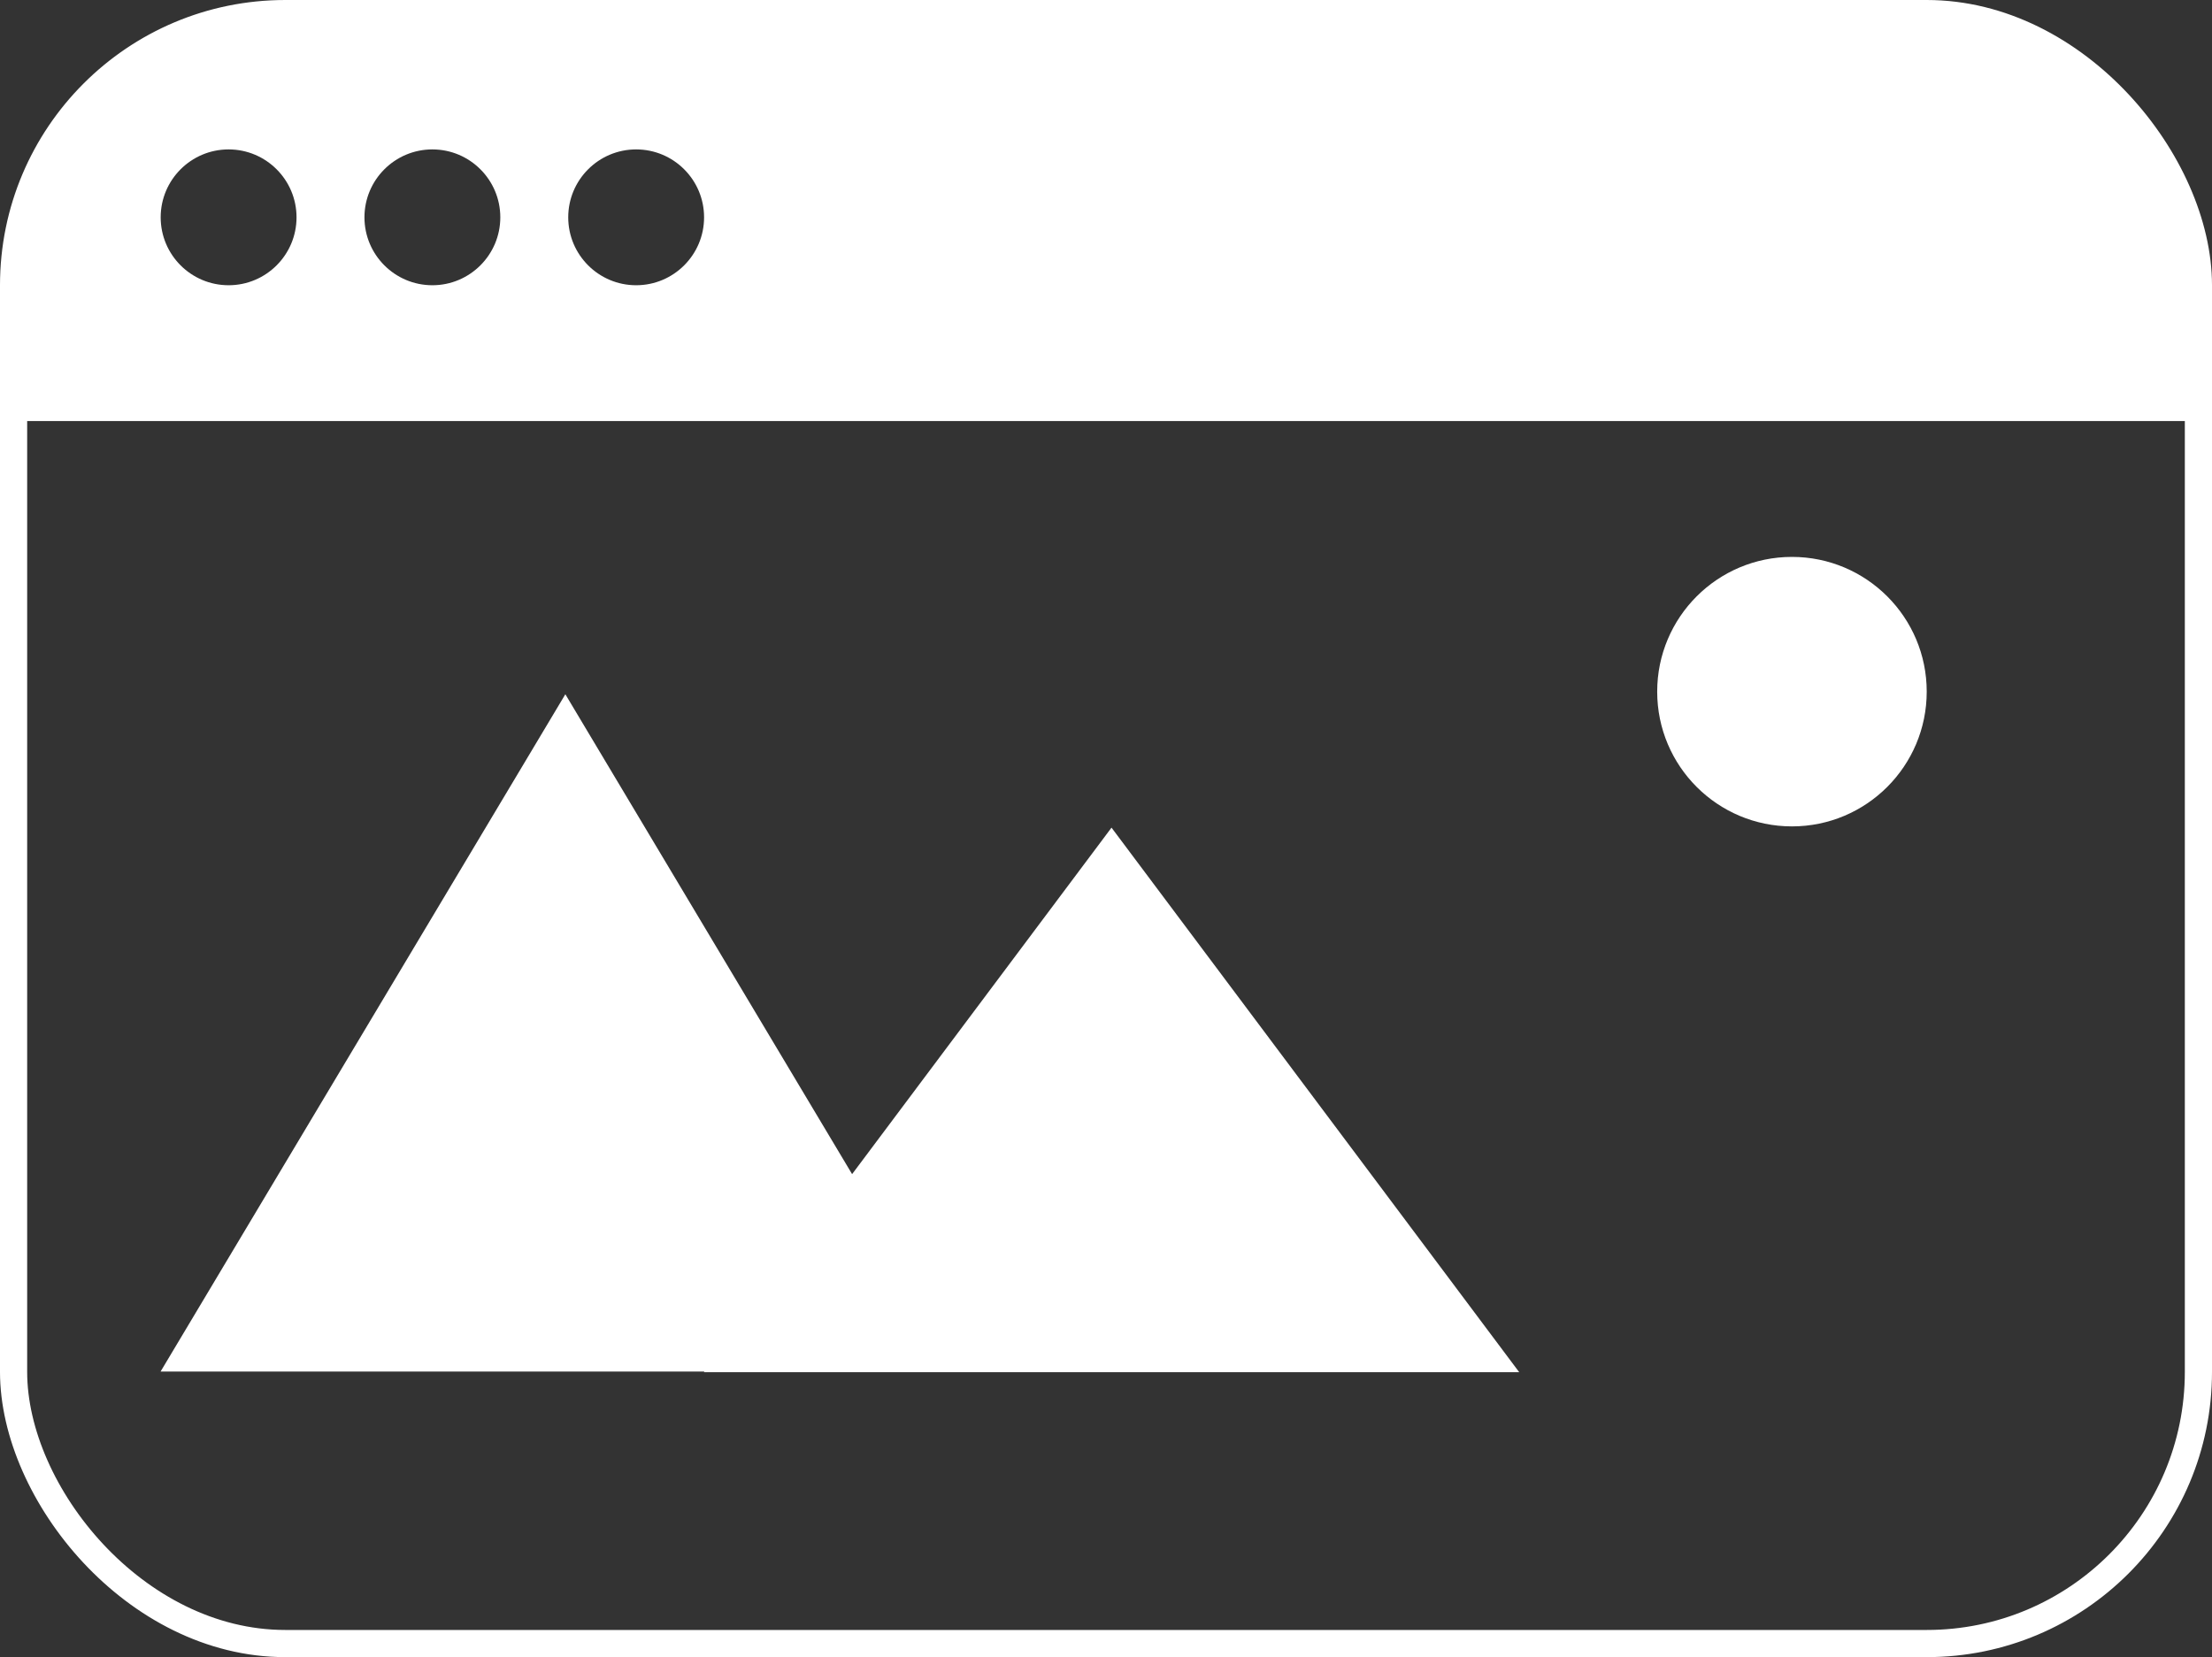 <?xml version="1.0" encoding="UTF-8"?>
<svg id="Layer_2" data-name="Layer 2" xmlns="http://www.w3.org/2000/svg" viewBox="0 0 407.07 305">
  <rect x="0" y="0" width="407.07" height="305" fill="#333333" stroke="none"/>
  <defs>
    <style>
      .cls-1 {
        fill: #fff;
      }

      .cls-2 {
        fill: none;
        stroke: #fff;
        stroke-miterlimit: 10;
        stroke-width: 5px;
      }
    </style>
  </defs>
  <g id="FINAL_ICONS" data-name="FINAL ICONS">
    <g id="Showcase-icon-ws">
      <rect class="cls-2" x="2.5" y="2.5" width="402.07" height="300" rx="50" ry="50"/>
      <path class="cls-1" d="m354.57,2.5H54.57C26.95,2.5,4.57,24.89,4.57,52.5v25h400v-25c0-27.61-22.39-50-50-50ZM42.07,52.5c-6.9,0-12.5-5.6-12.5-12.5s5.6-12.5,12.5-12.5,12.5,5.6,12.5,12.5-5.6,12.5-12.5,12.5Zm37.5,0c-6.9,0-12.5-5.6-12.5-12.5s5.6-12.5,12.5-12.5,12.5,5.6,12.5,12.5-5.6,12.5-12.5,12.5Zm37.5,0c-6.9,0-12.5-5.6-12.5-12.5s5.6-12.5,12.5-12.5,12.5,5.6,12.5,12.5-5.6,12.5-12.5,12.5Z"/>
      <polygon class="cls-1" points="104.04 127.78 29.55 252.44 178.52 252.44 104.04 127.78"/>
      <polygon class="cls-1" points="204.55 152.33 129.52 252.56 279.58 252.56 204.55 152.33"/>
      <circle class="cls-1" cx="329.77" cy="127.3" r="24.8"/>
    </g>
  </g>
</svg>